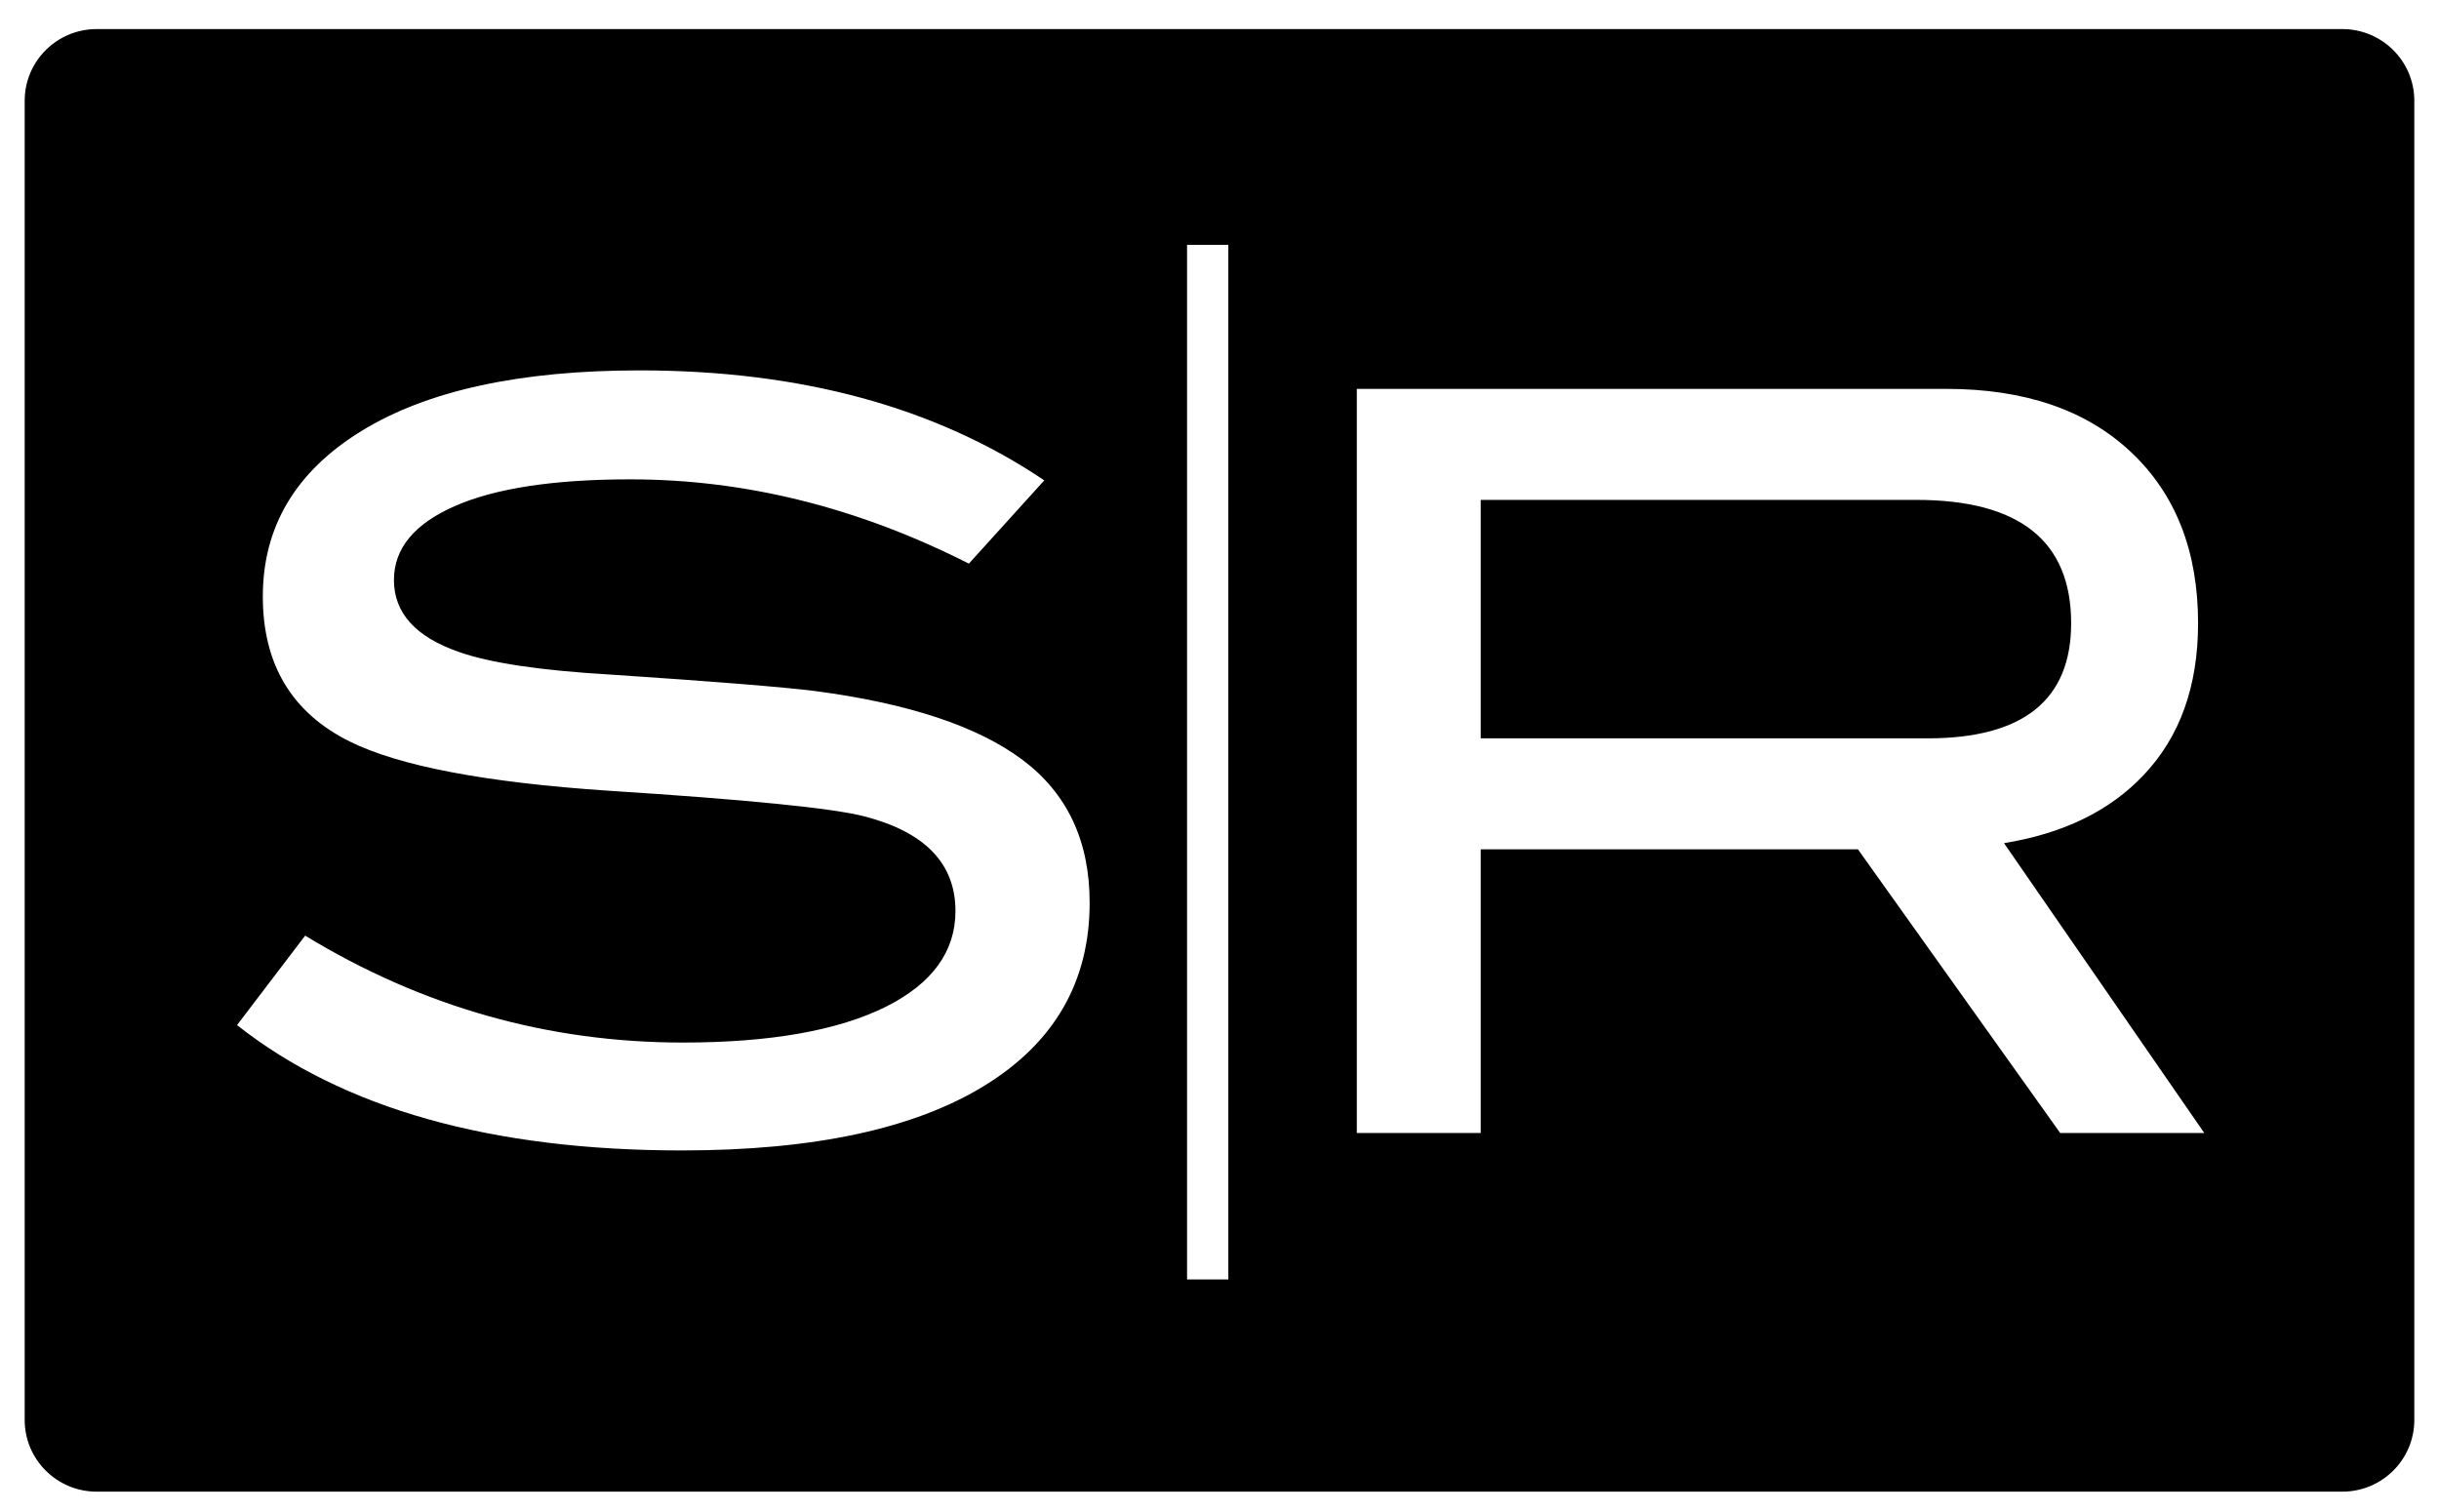 <svg width="50" height="31" viewBox="0 0 50 31" fill="none" xmlns="http://www.w3.org/2000/svg">
<g clip-path="url(#clip0_165_521)">
<path fill-rule="evenodd" clip-rule="evenodd" d="M1.983 0.596H48.017C48.833 0.596 49.494 1.254 49.494 2.066V29.113C49.494 29.925 48.833 30.583 48.017 30.583H1.983C1.167 30.583 0.506 29.925 0.506 29.113V2.066C0.506 1.254 1.167 0.596 1.983 0.596ZM12.922 9.828C15.277 9.828 17.591 10.404 19.862 11.556L21.408 9.849C19.179 8.346 16.414 7.594 13.113 7.594C10.658 7.594 8.757 8.008 7.409 8.837C6.062 9.666 5.388 10.797 5.388 12.23C5.388 13.62 5.981 14.611 7.166 15.201C8.181 15.706 9.952 16.043 12.477 16.212C15.327 16.395 17.076 16.57 17.725 16.739C18.967 17.062 19.587 17.708 19.587 18.678C19.587 19.507 19.114 20.16 18.169 20.637C17.182 21.129 15.792 21.375 14.001 21.375C11.236 21.375 8.654 20.644 6.256 19.183L4.859 21.017C7.032 22.731 10.072 23.587 13.98 23.587C16.674 23.587 18.741 23.145 20.18 22.26C21.619 21.375 22.338 20.125 22.338 18.509C22.339 17.245 21.88 16.268 20.963 15.58C20.046 14.892 18.628 14.421 16.709 14.168C16.032 14.084 14.636 13.972 12.52 13.831C11.081 13.747 10.044 13.592 9.409 13.367C8.52 13.059 8.076 12.567 8.076 11.892C8.076 11.246 8.492 10.741 9.324 10.376C10.157 10.01 11.356 9.828 12.922 9.828ZM45.188 23.229H42.234L38.088 17.413H30.355V23.229H27.815V7.973H39.898C41.506 7.973 42.769 8.405 43.686 9.269C44.603 10.133 45.061 11.303 45.061 12.778C45.061 14.07 44.688 15.11 43.94 15.896C43.248 16.627 42.296 17.09 41.083 17.287L45.188 23.229ZM39.517 15.138C41.478 15.138 42.458 14.351 42.459 12.779C42.459 11.092 41.401 10.249 39.284 10.249H30.355V15.138H39.517ZM24.335 5.02H25.181V26.232H24.335V5.02Z" fill="black"/>
</g>
<defs>
<clipPath id="clip0_165_521">
<rect width="49" height="30" fill="white" transform="translate(0.5 0.59)"/>
</clipPath>
</defs>
</svg>
